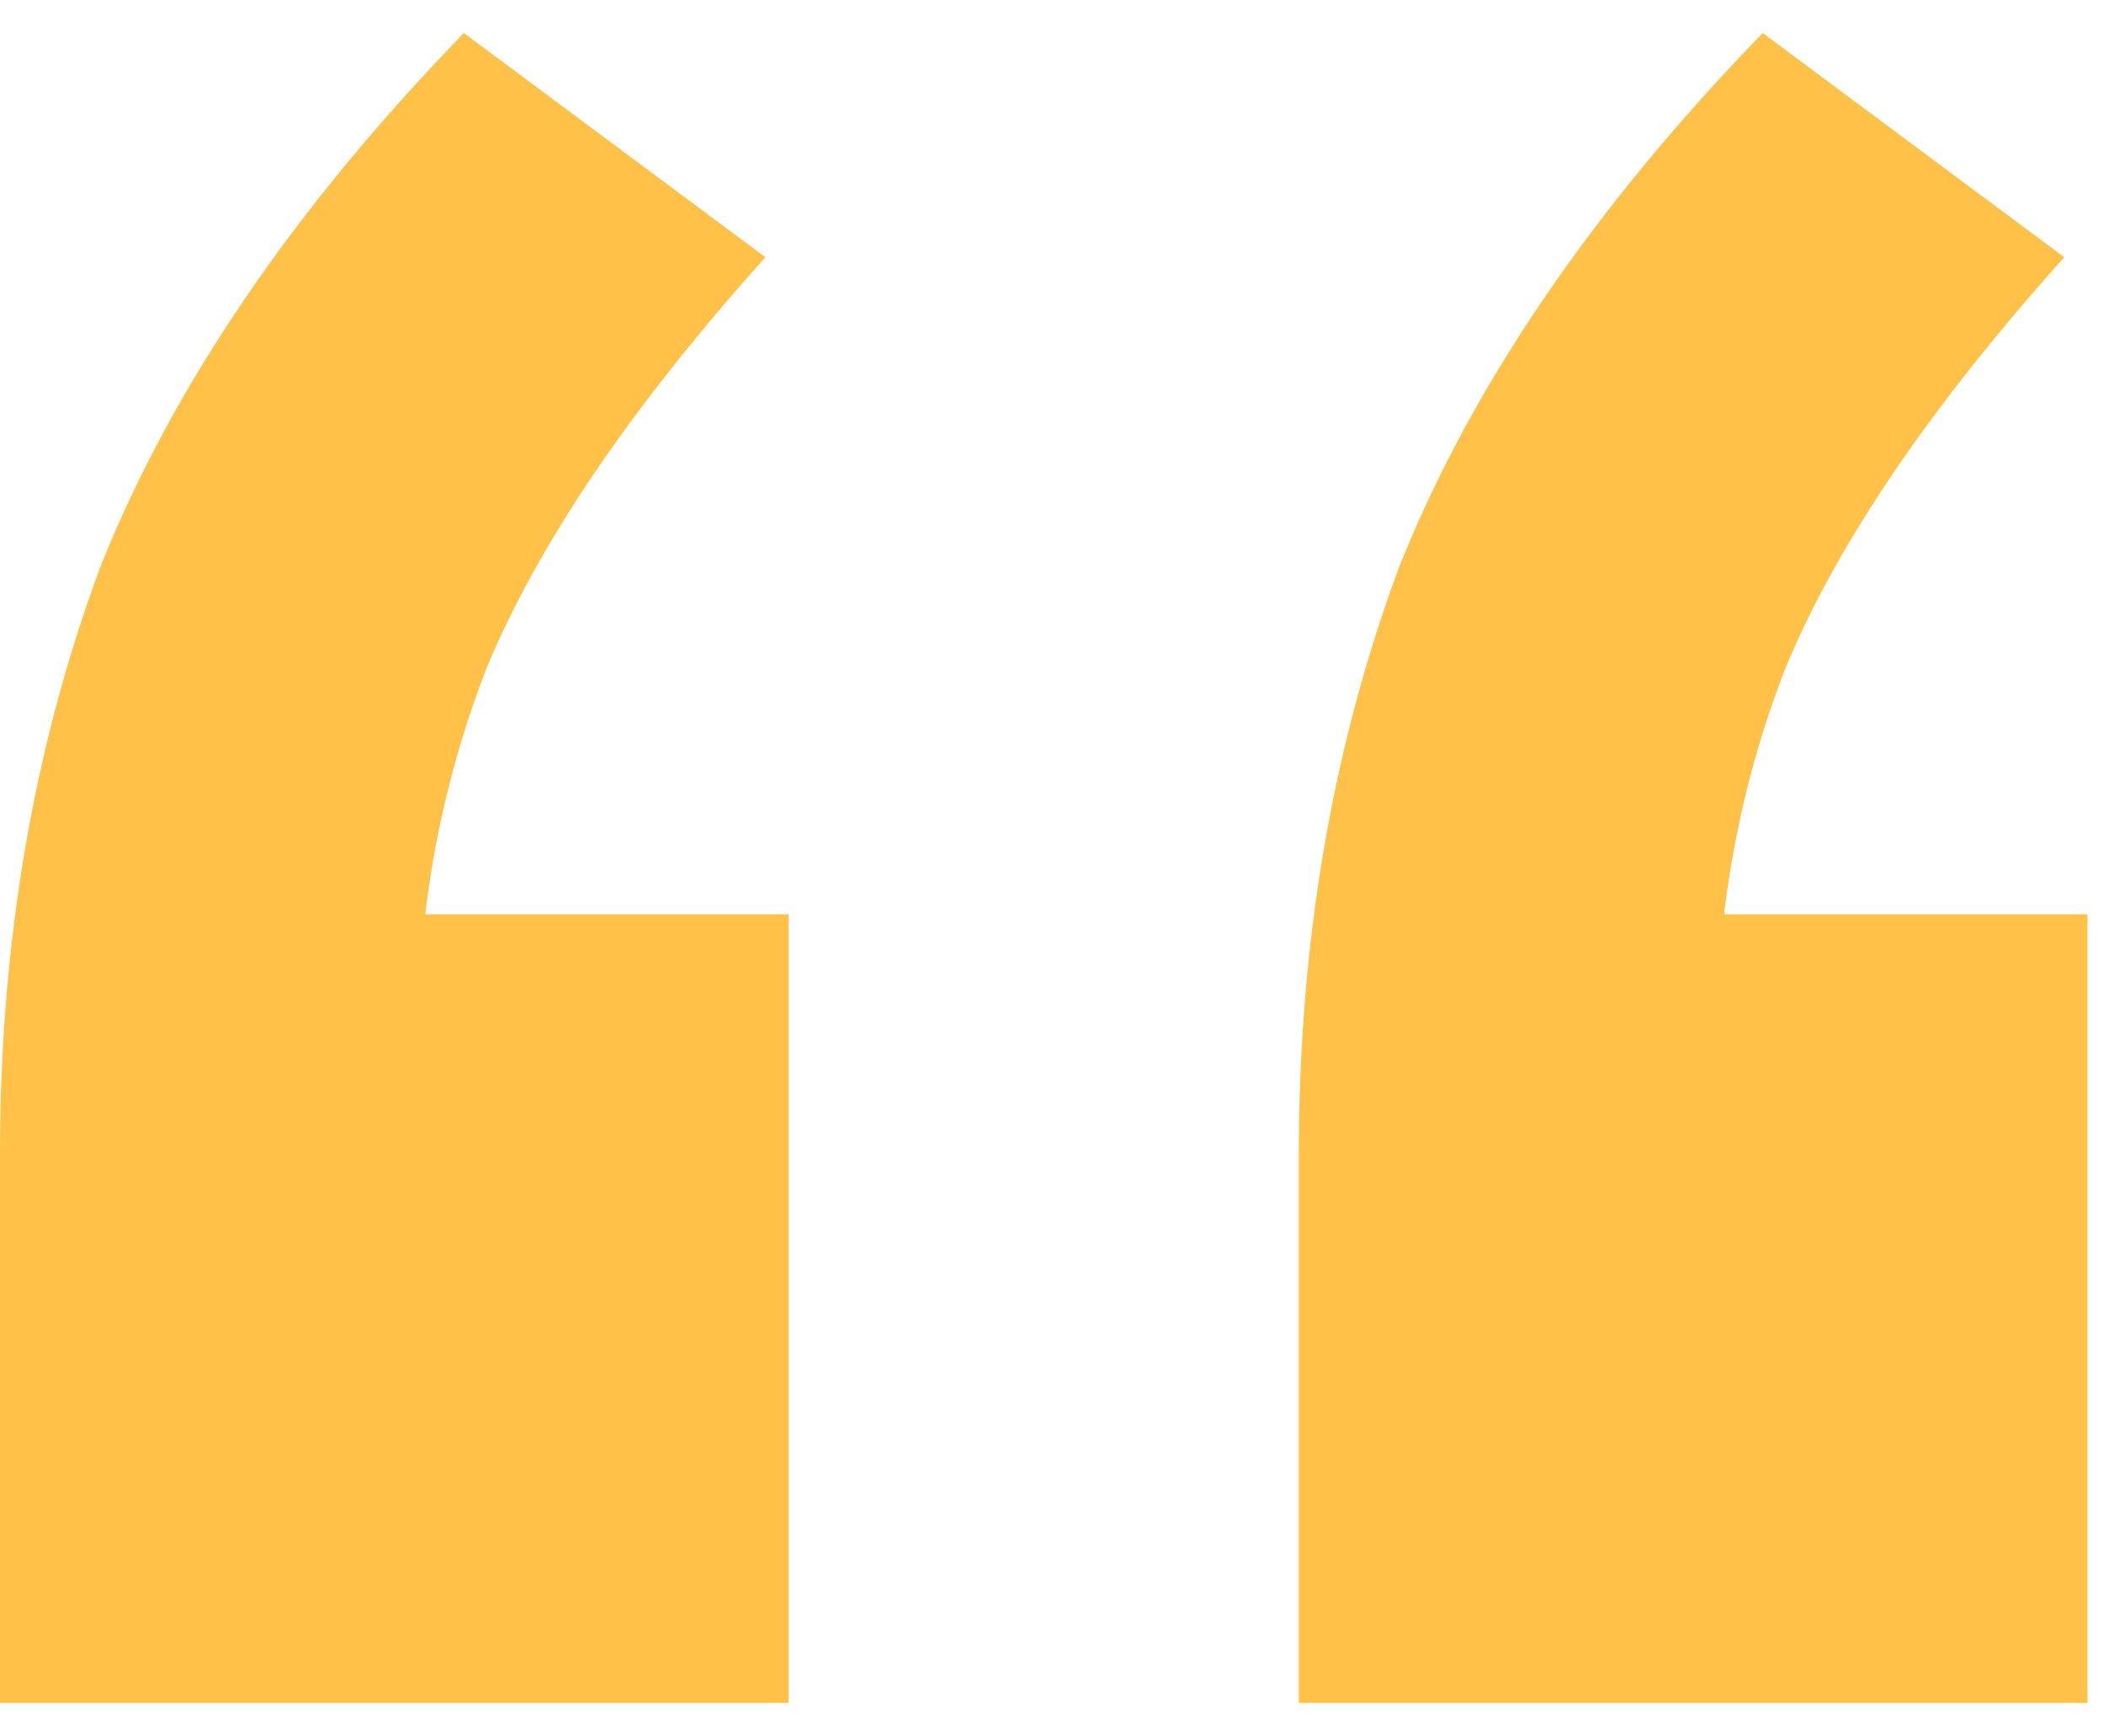 <svg xmlns="http://www.w3.org/2000/svg" width="34" height="28" viewBox="0 0 34 28" fill="none"><path d="M0 27.468V18.614C0 15.206 0.54 12.047 1.621 9.137C2.785 6.228 4.738 3.36 7.482 0.533L12.345 4.149C10.184 6.56 8.687 8.763 7.856 10.758C7.108 12.67 6.734 14.707 6.734 16.868L3.741 14.749H12.719V27.468H0ZM20.949 27.468V18.614C20.949 15.206 21.489 12.047 22.57 9.137C23.734 6.228 25.687 3.36 28.431 0.533L33.294 4.149C31.133 6.56 29.636 8.763 28.805 10.758C28.057 12.67 27.683 14.707 27.683 16.868L24.69 14.749H33.668V27.468H20.949Z" fill="#FFC148"></path></svg>